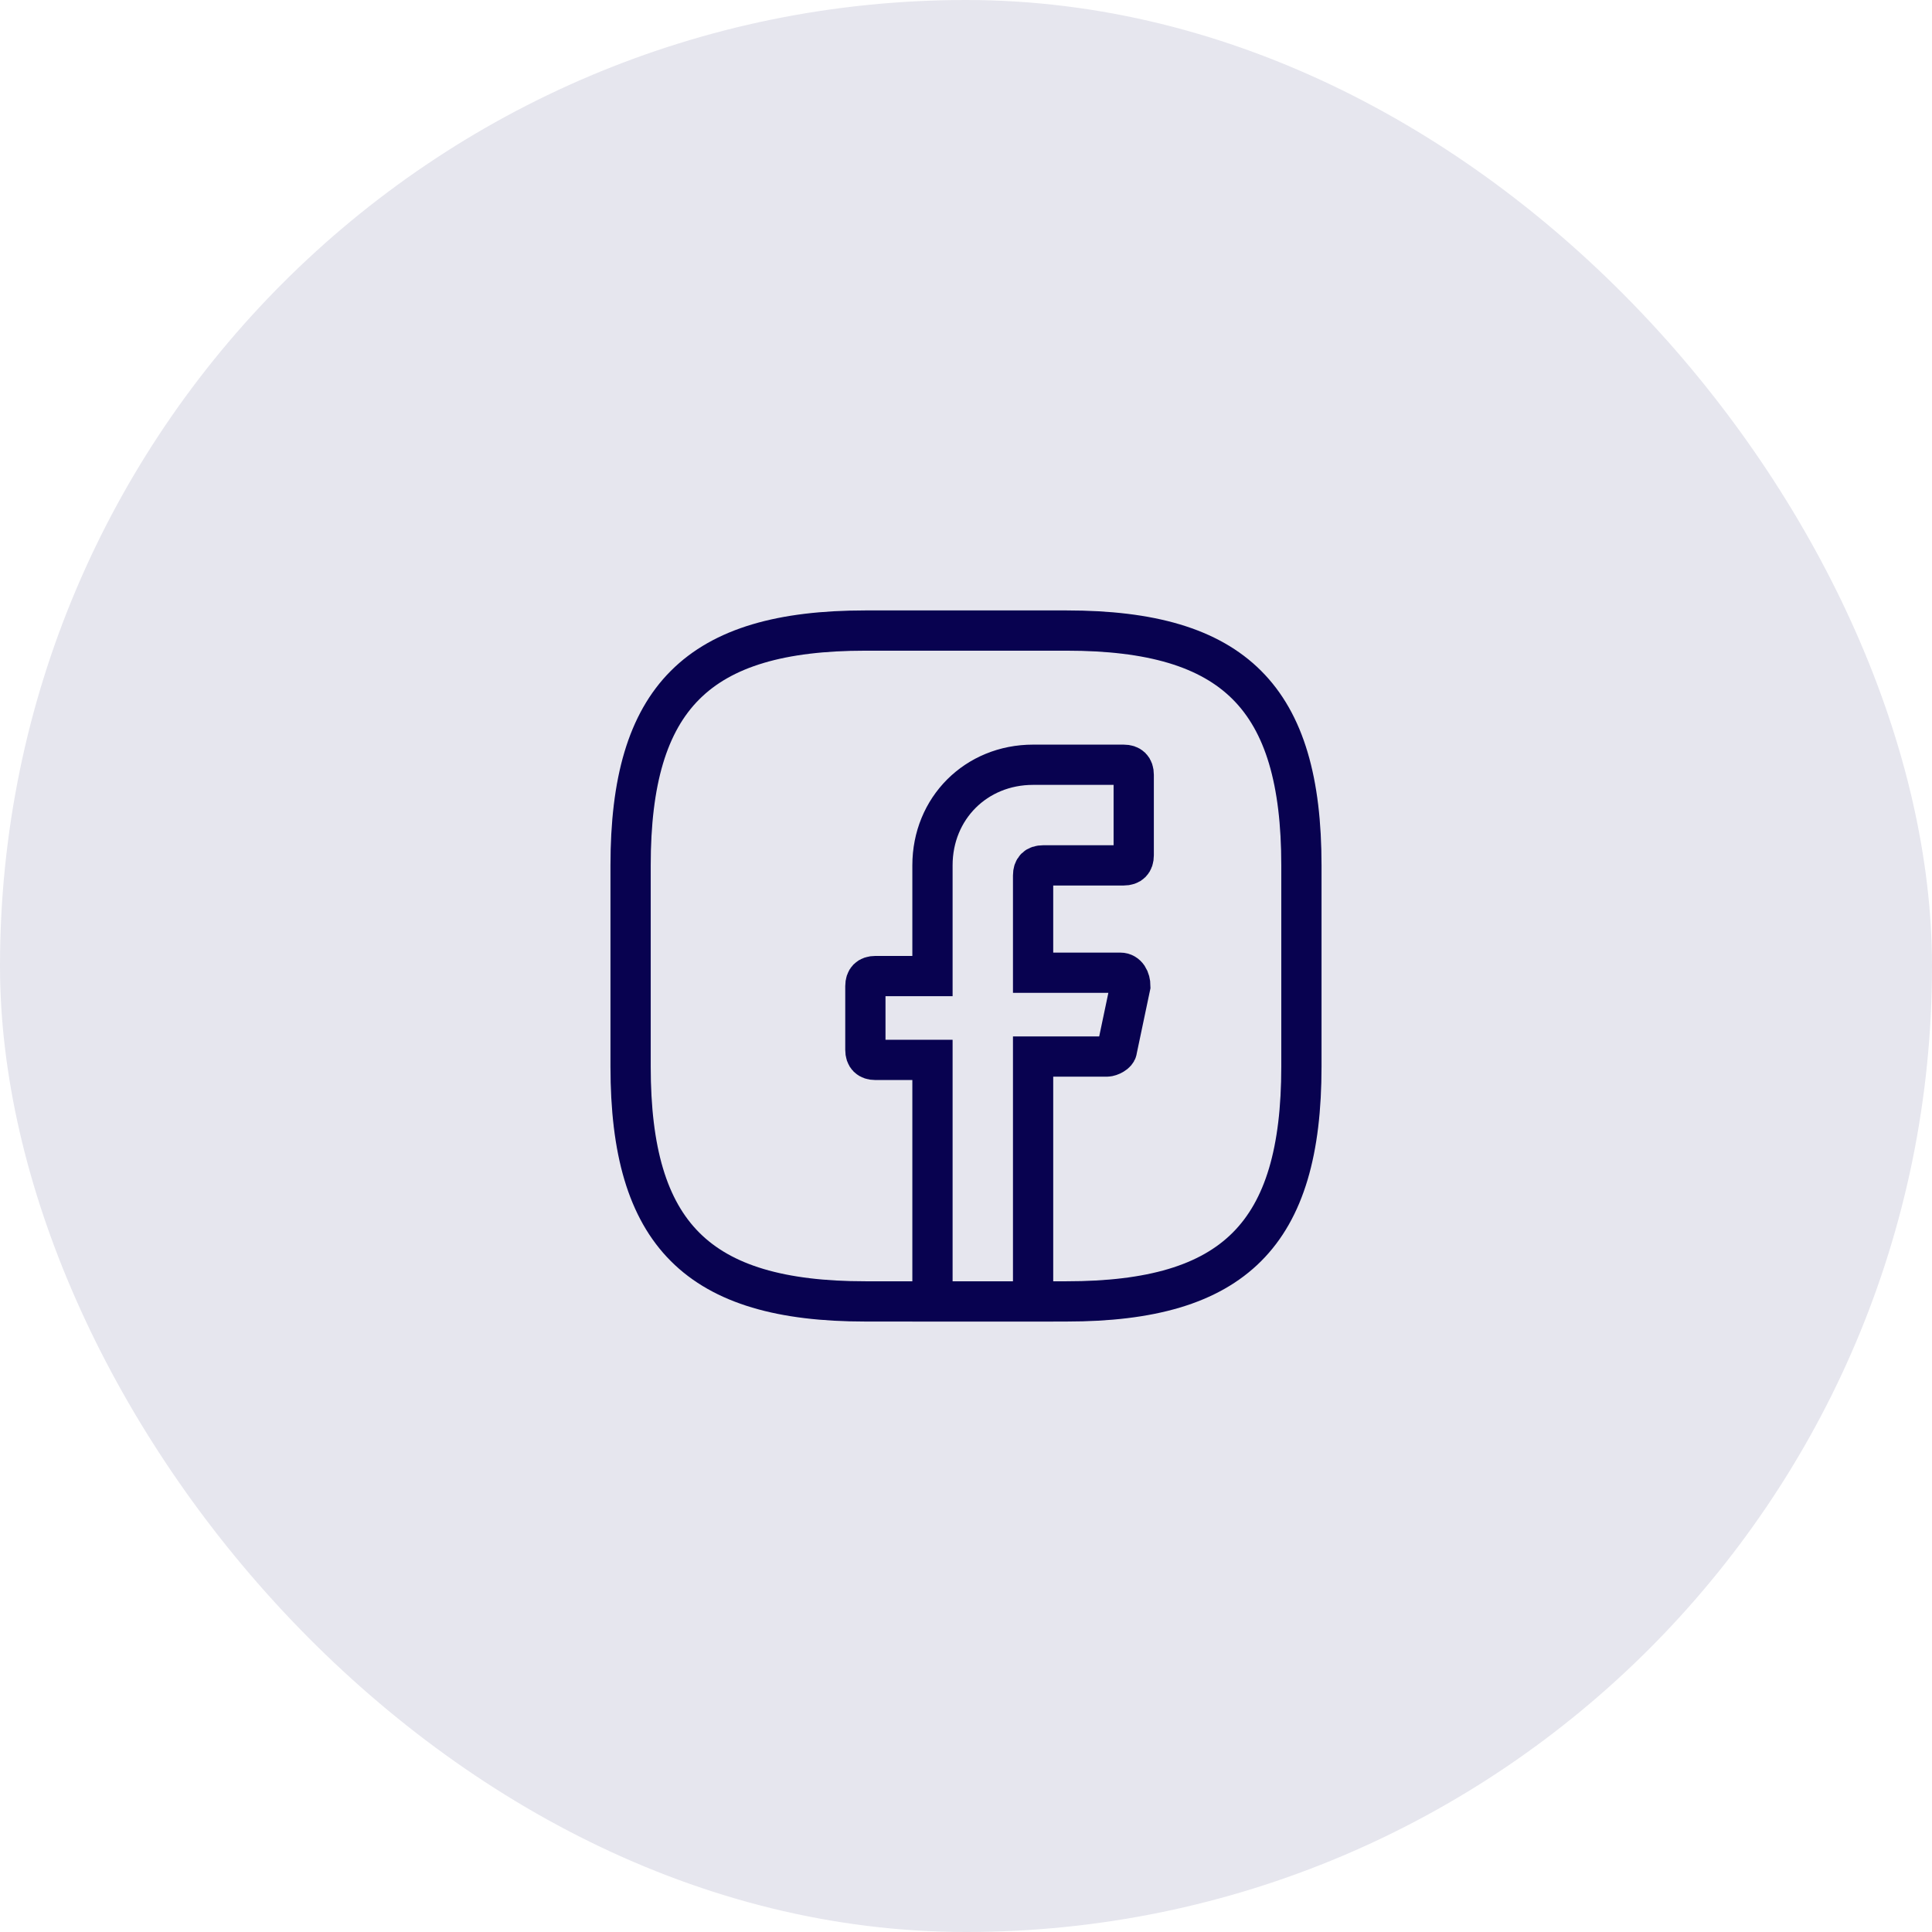 <svg width="48" height="48" viewBox="0 0 48 48" fill="none" xmlns="http://www.w3.org/2000/svg">
<rect width="48" height="48" rx="24" fill="#E6E6EE"/>
<path d="M25.667 21.75V24.167H27.833C28 24.167 28.083 24.333 28.083 24.5L27.75 26.083C27.75 26.167 27.583 26.25 27.5 26.25H25.667V32.333H23.167V26.333H21.75C21.583 26.333 21.5 26.25 21.5 26.083V24.5C21.5 24.333 21.583 24.25 21.75 24.25H23.167V21.5C23.167 20.083 24.25 19 25.667 19H27.917C28.083 19 28.167 19.083 28.167 19.25V21.25C28.167 21.417 28.083 21.5 27.917 21.5H25.917C25.75 21.5 25.667 21.583 25.667 21.75Z" stroke="#080250" stroke-miterlimit="10" stroke-linecap="round"/>
<path d="M26.5 32.333H21.5C17.333 32.333 15.667 30.666 15.667 26.5V21.5C15.667 17.333 17.333 15.666 21.5 15.666H26.5C30.667 15.666 32.333 17.333 32.333 21.5V26.5C32.333 30.666 30.667 32.333 26.5 32.333Z" stroke="#080250" stroke-linecap="round" stroke-linejoin="round"/>
</svg>
